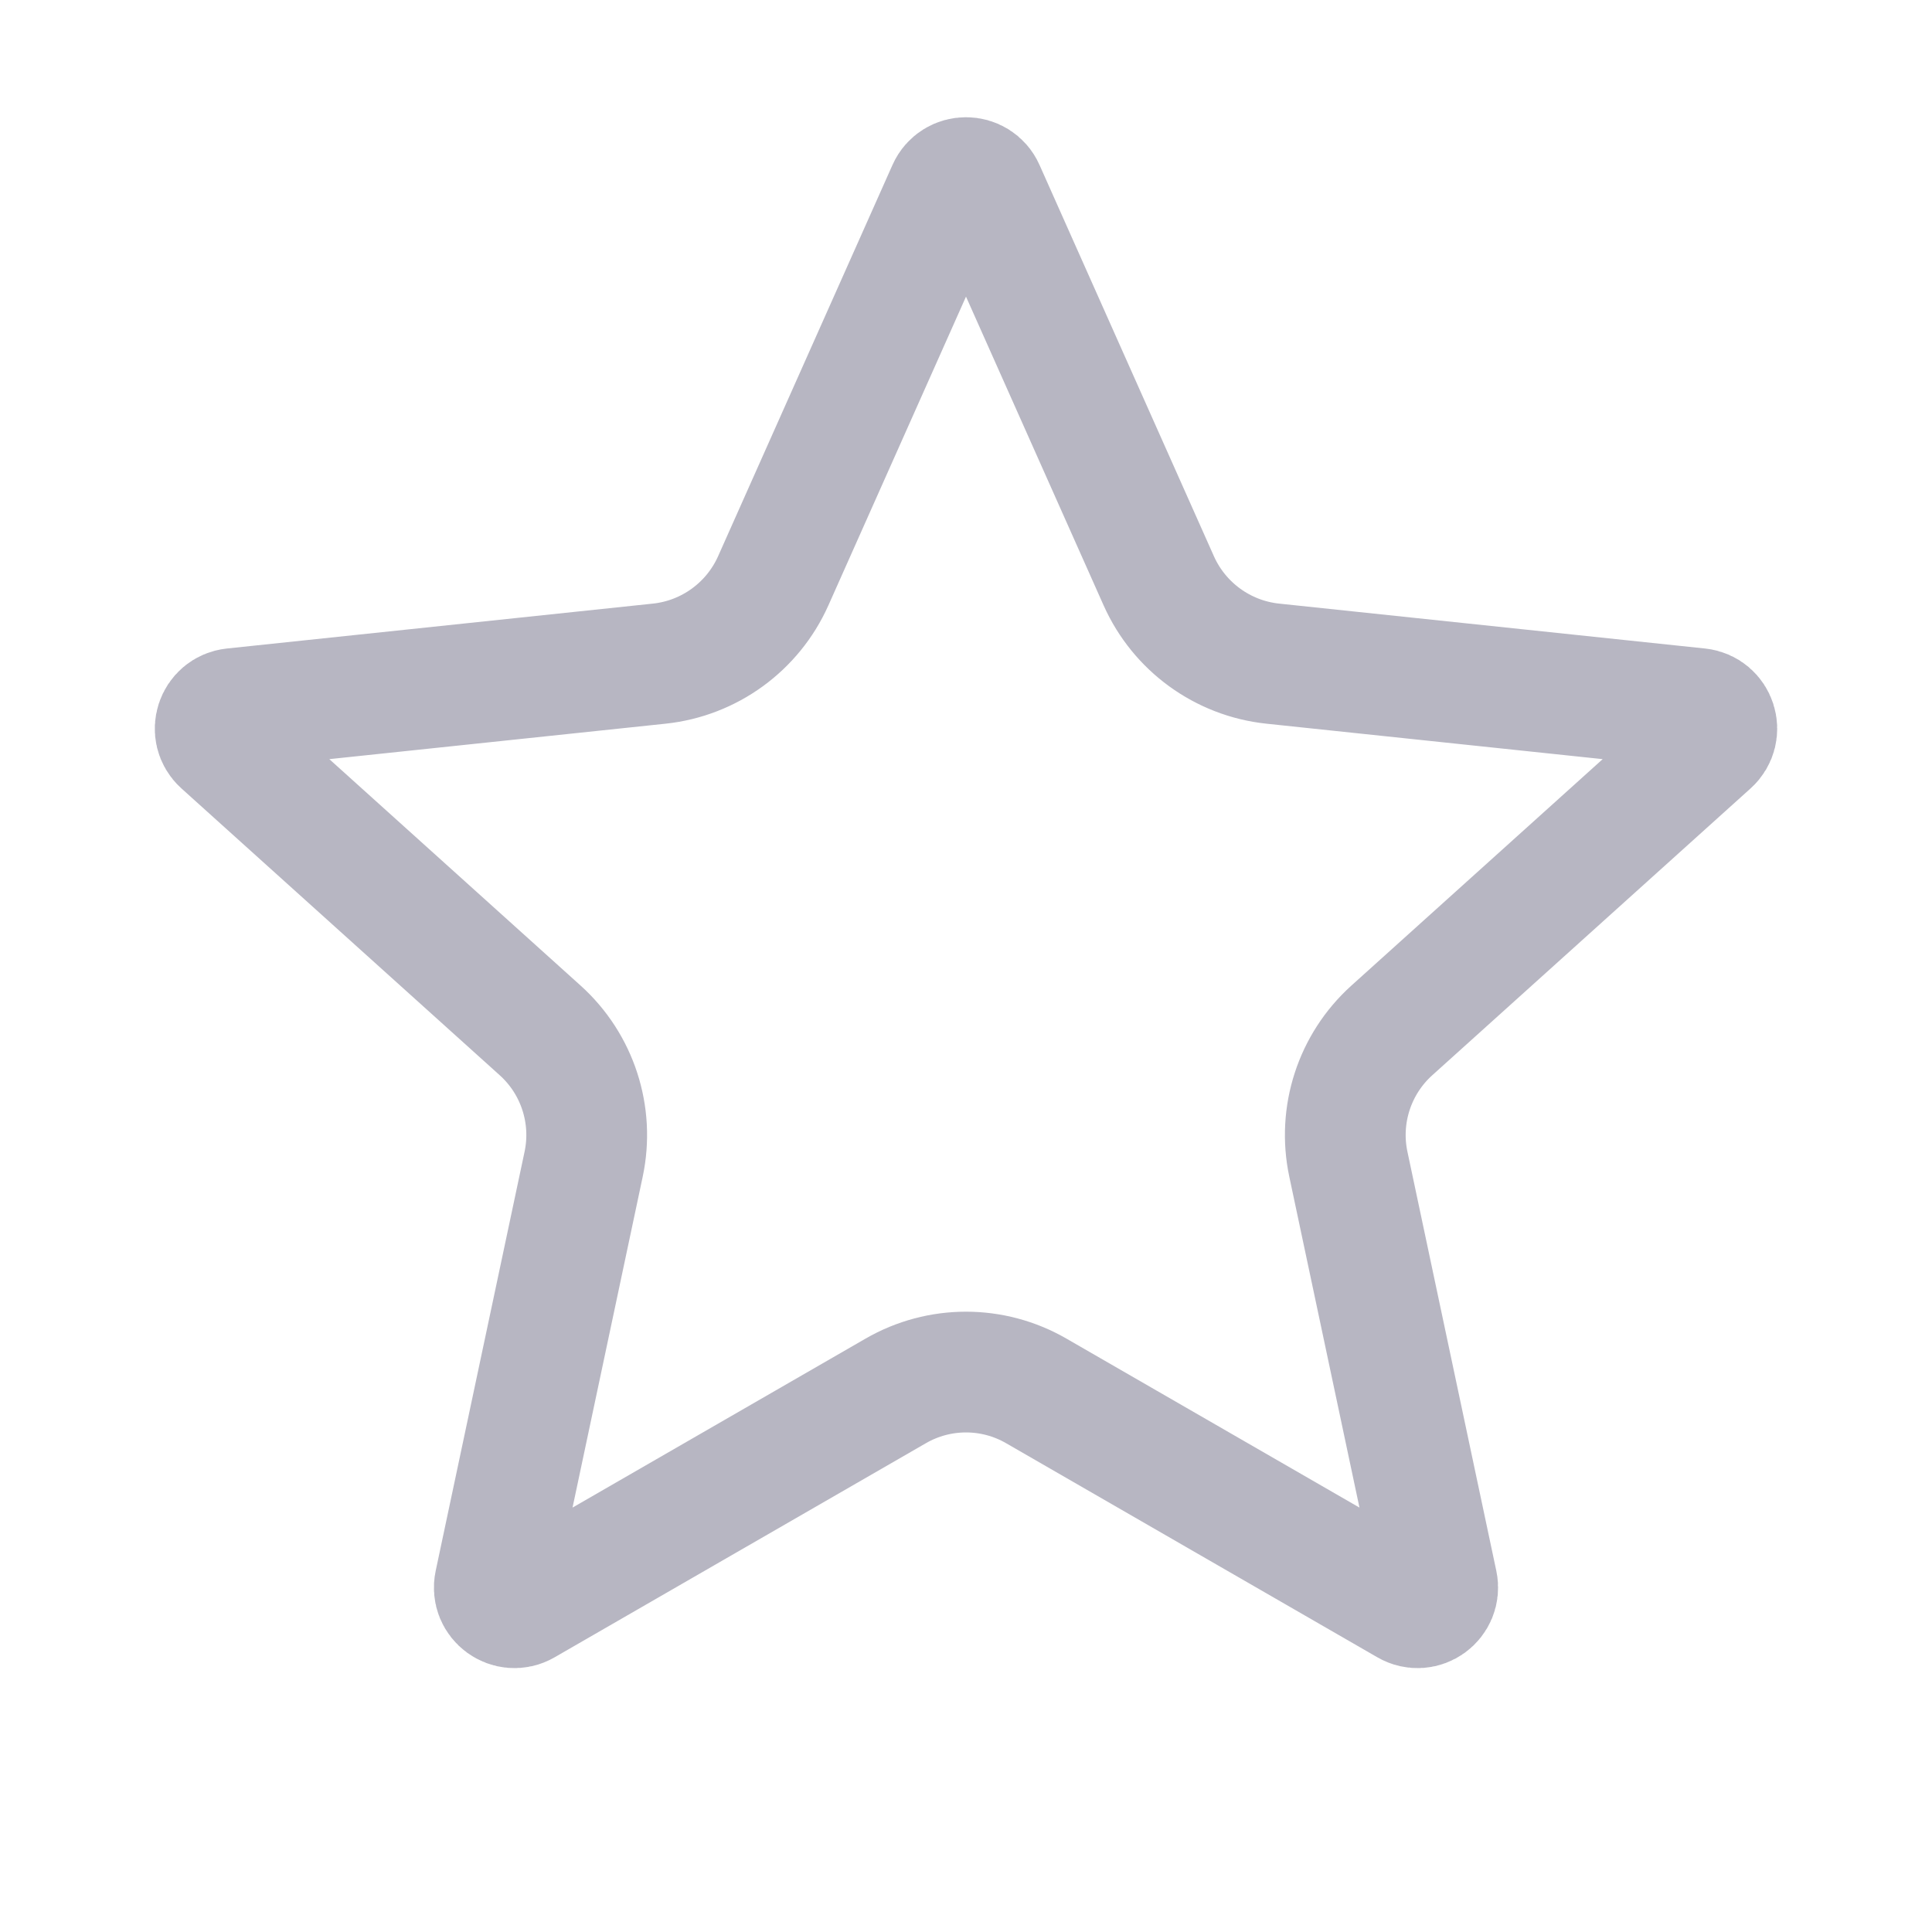 <svg width="24" height="24" viewBox="0 0 24 24" fill="none" xmlns="http://www.w3.org/2000/svg">
<g clip-path="url(#clip0_5662_83621)">
<path d="M11.772 2.354C11.86 2.157 12.14 2.157 12.228 2.354L14.395 7.216C14.65 7.786 15.189 8.178 15.81 8.244L21.103 8.802C21.318 8.825 21.405 9.092 21.244 9.237L17.29 12.8C16.826 13.218 16.62 13.852 16.75 14.463L17.854 19.669C17.899 19.881 17.672 20.046 17.485 19.938L12.874 17.279C12.333 16.966 11.667 16.966 11.126 17.279L6.515 19.938C6.328 20.046 6.101 19.881 6.146 19.669L7.25 14.463C7.38 13.852 7.174 13.218 6.71 12.8L2.756 9.237C2.595 9.092 2.682 8.825 2.897 8.802L8.19 8.244C8.811 8.178 9.35 7.786 9.605 7.216L11.772 2.354Z" stroke="#B7B6C2" stroke-width="1.5"/>
</g>
<defs>
<clipPath id="clip0_5662_83621">
<rect width="24" height="24" fill="white"/>
</clipPath>
</defs>
</svg>

